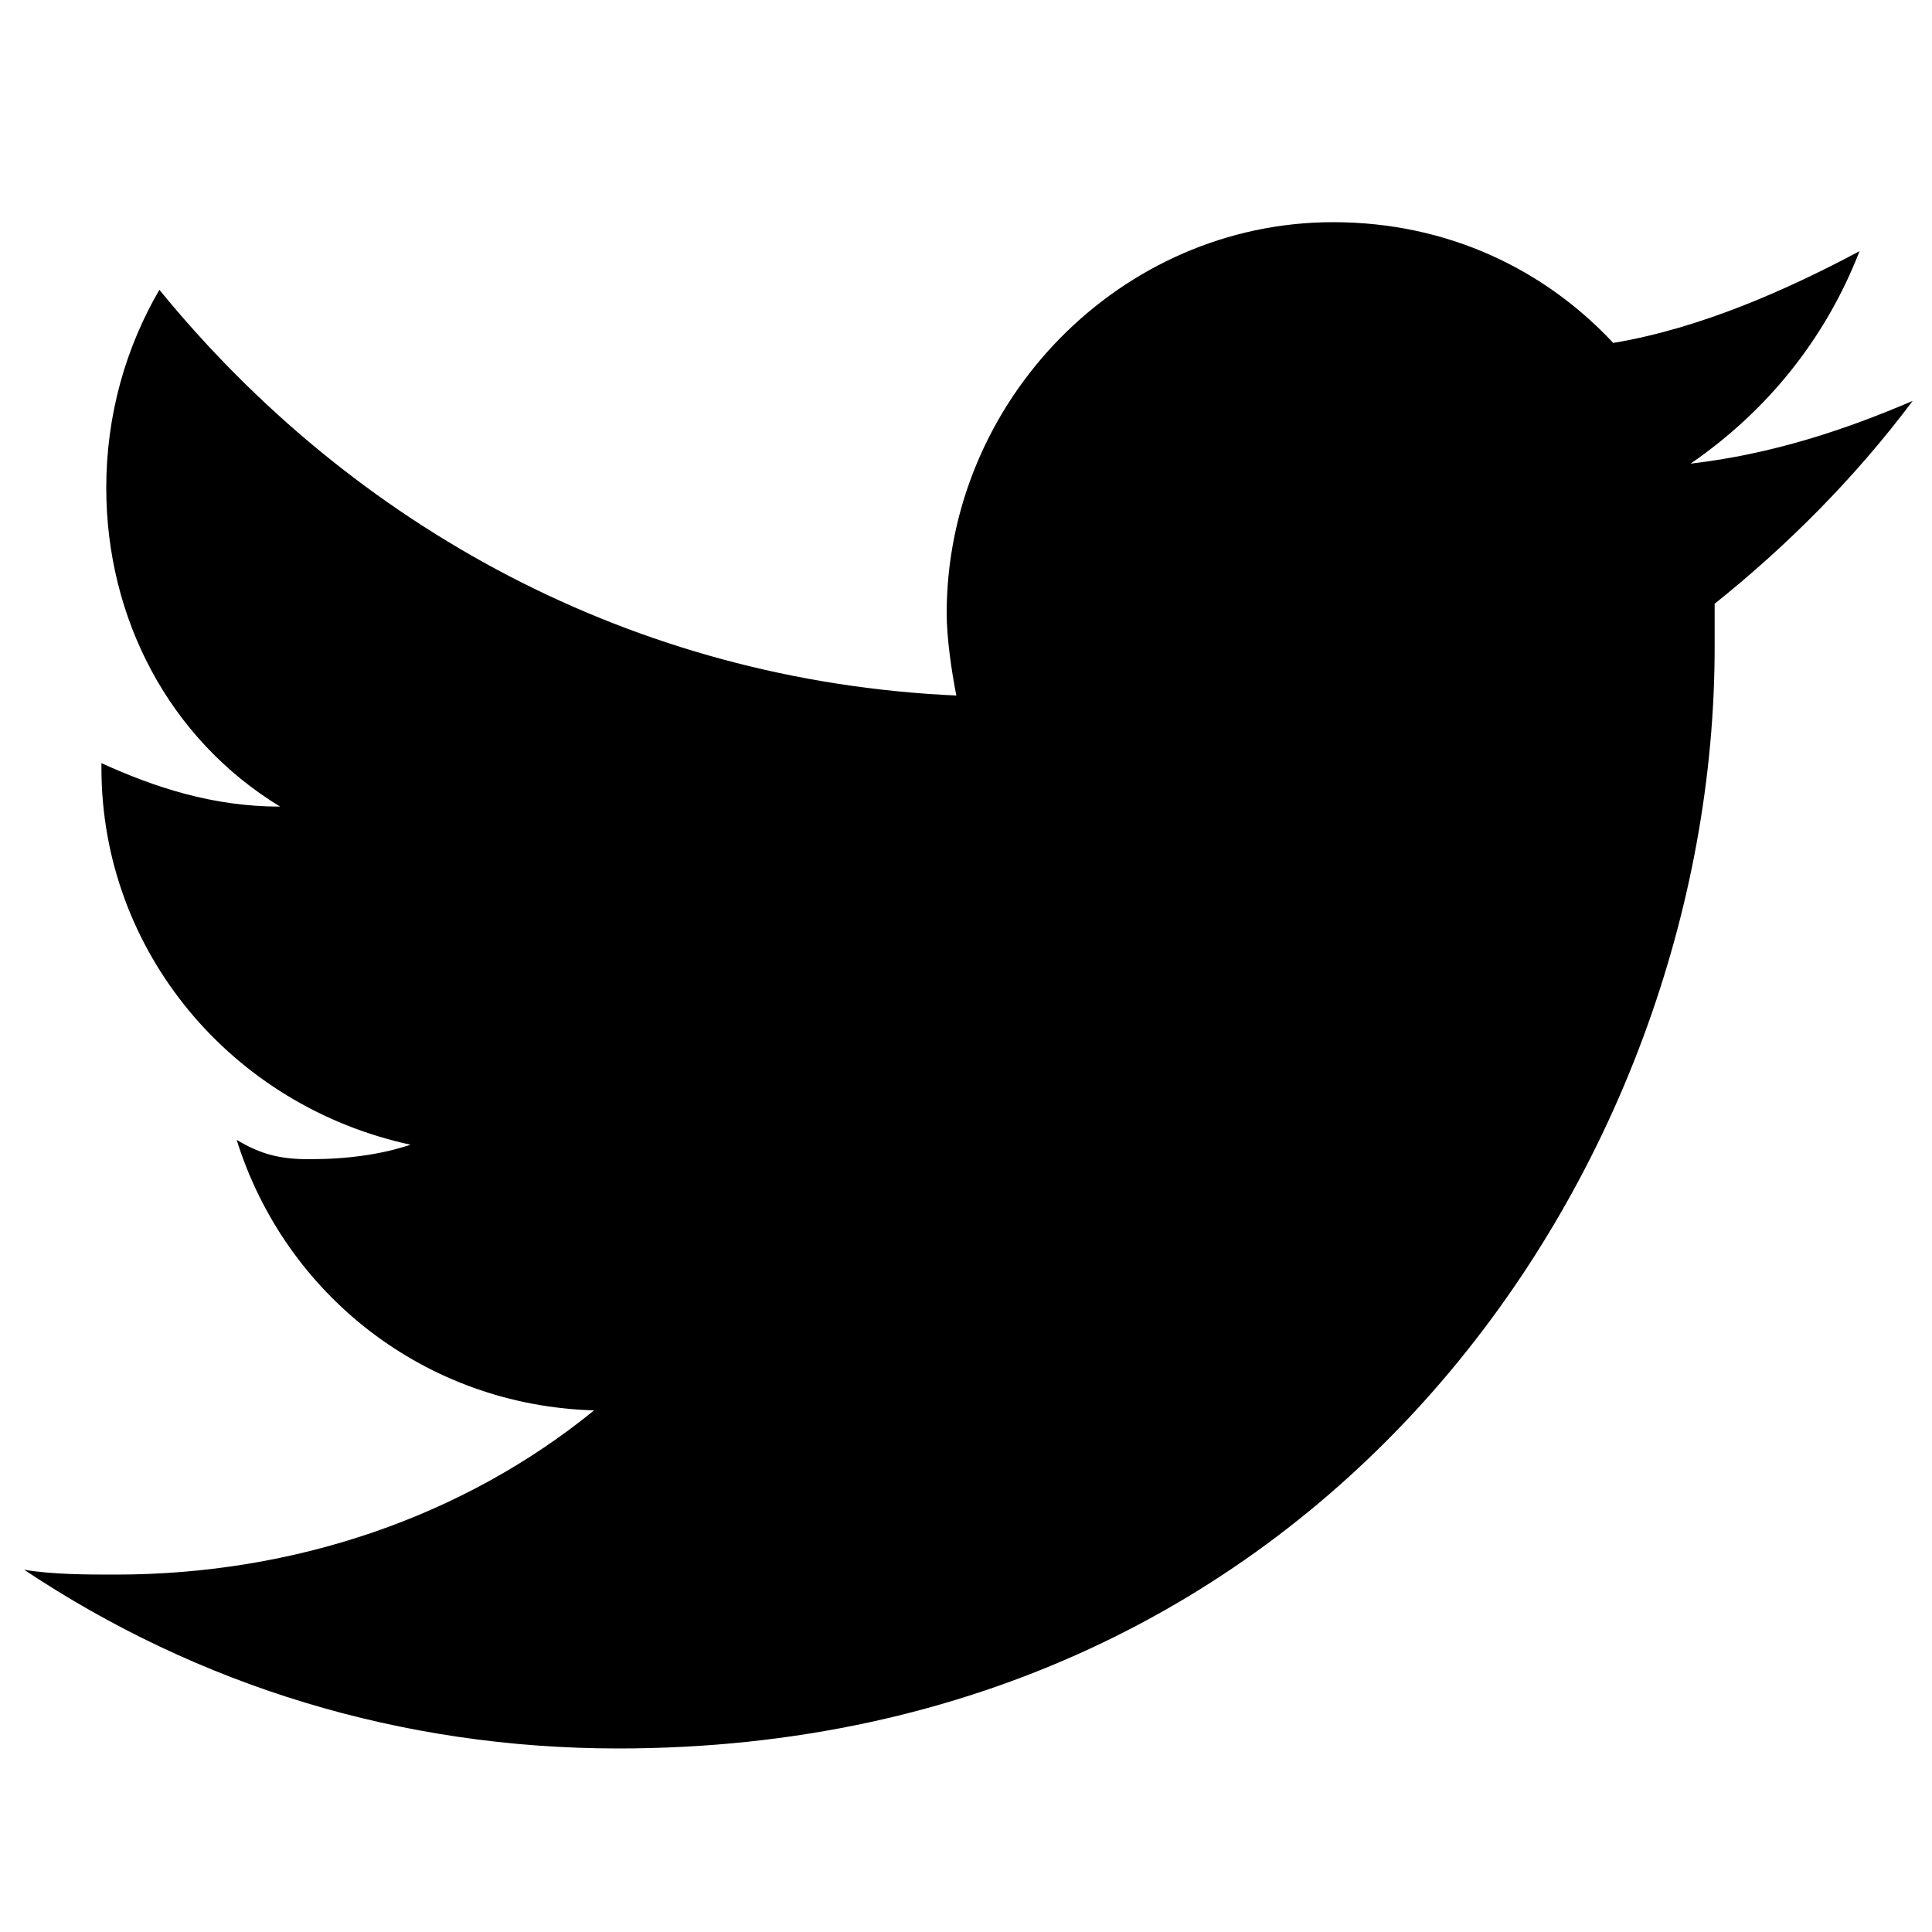 <?xml version="1.0" encoding="utf-8"?>
<!-- Generator: Adobe Illustrator 25.4.1, SVG Export Plug-In . SVG Version: 6.00 Build 0)  -->
<svg version="1.1" id="Layer_1" xmlns="http://www.w3.org/2000/svg" xmlns:xlink="http://www.w3.org/1999/xlink" x="0px" y="0px"
	 viewBox="0 0 40 40" style="enable-background:new 0 0 40 40;" xml:space="preserve">
<g>
	<path d="M35.5,12.5c0,0.3,0,0.6,0,0.9c0,10.7-8,22.8-22.7,22.8c-4.5,0-8.7-1.3-12.3-3.7c0.6,0.1,1.3,0.1,1.9,0.1
		c3.7,0,7.2-1.2,9.9-3.4c-3.5-0.1-6.4-2.4-7.4-5.6C5.4,23.9,5.8,24,6.4,24c0.8,0,1.5-0.1,2.1-0.3c-3.7-0.8-6.4-4-6.4-7.8
		c0,0,0,0,0-0.1c1.1,0.5,2.3,0.9,3.7,0.9c-2.3-1.4-3.6-3.9-3.6-6.6c0-1.5,0.4-2.9,1.1-4.1c4,4.9,9.8,8.1,16.5,8.4
		c-0.1-0.5-0.2-1.2-0.2-1.7c0-4.4,3.6-8.1,8-8.1c2.4,0,4.4,1,5.8,2.5c1.8-0.3,3.6-1.1,5.1-1.9c-0.7,1.8-1.9,3.3-3.5,4.4
		c1.7-0.2,3.2-0.7,4.6-1.3C38.4,9.9,37,11.3,35.5,12.5z"/>
</g>
</svg>
